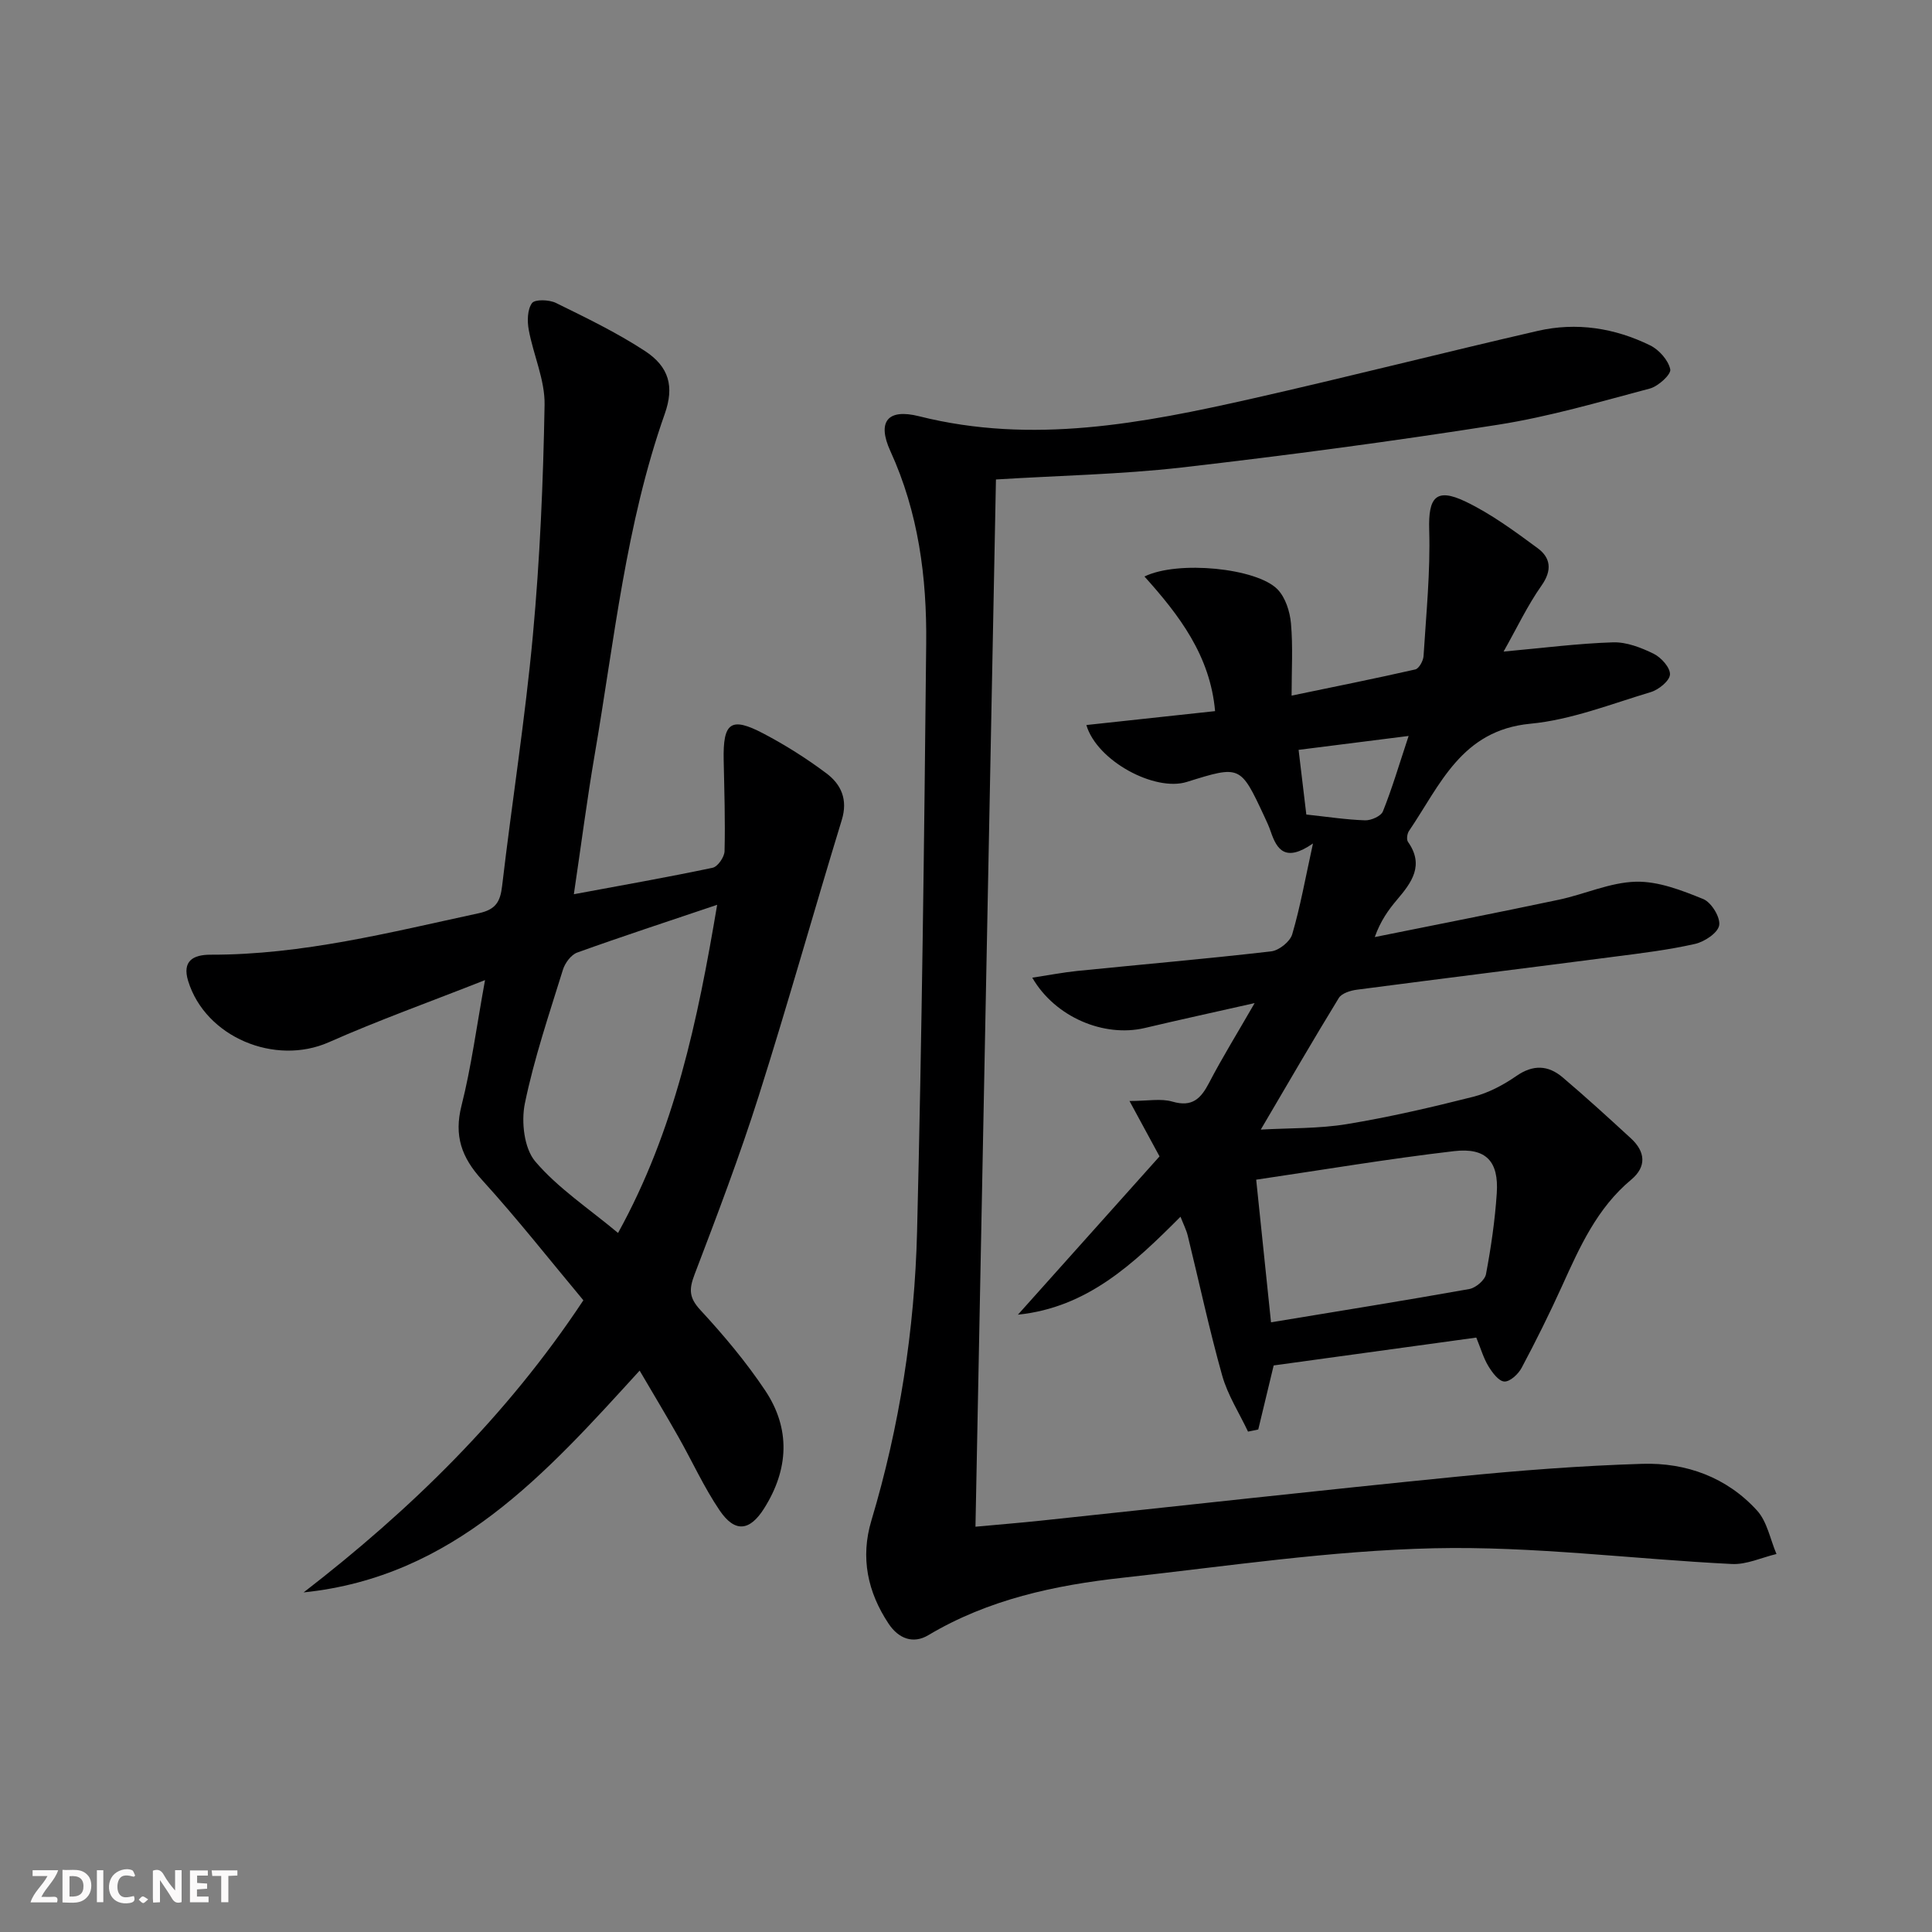 <svg enable-background="new 0 0 400 400" viewBox="0 0 400 400" xmlns="http://www.w3.org/2000/svg"><rect x="0" y="0" width="400" height="400" fill="#808080" stroke="none"/><g fill="#fbfafa"><path d="m37.59 393.81c-.92.31-1.52.05-2-.78-.7-1.2-1.52-2.34-2.47-3.78v4.59c-.55.03-.95.05-1.41.07-.03-.37-.06-.64-.06-.91 0-1.91 0-3.81 0-5.7 1.13-.41 1.77-.03 2.29.91.62 1.11 1.38 2.14 2.31 3.19v-4.2h1.35v6.61z"/><path d="m12.94 393.88v-6.75c1.9.19 3.93-.54 5.37 1.29.8 1.01.78 2.88.03 3.97-1.37 1.97-3.4 1.51-5.4 1.49m1.45-1.22c2.04.12 2.92-.58 2.89-2.21-.03-1.51-.98-2.19-2.89-2z"/><path d="m11.81 393.87h-5.49c.68-2.18 2.47-3.48 3.51-5.45h-3.08v-1.21h5.29c-.71 2.13-2.44 3.48-3.47 5.51.86 0 1.63.04 2.39-.01.79-.05 1.14.21.85 1.16"/><path d="m39.33 393.86v-6.61h3.7v1.07h-2.22v1.52c.68.04 1.34.09 2.07.13v1.07c-.72.05-1.38.09-2.1.14v1.48h2.4v1.19h-3.85z"/><path d="m27.71 388.56c-1.15-.3-2.46-.61-3.1.64-.37.73-.41 1.93-.06 2.67.63 1.35 1.99.93 3.17.68.35.94-.01 1.32-.93 1.46-1.62.25-3.05-.27-3.76-1.48-.73-1.25-.6-3.03.31-4.17.88-1.11 2.71-1.7 4-1.16.32.13.44.74.65 1.12-.1.08-.19.16-.28.24"/><path d="m49.15 387.24v1.07c-.59.02-1.17.05-1.87.08v5.44h-1.48v-5.44h-1.85c-.05-.4-.08-.73-.13-1.15z"/><path d="m20.06 387.21h1.33v6.62h-1.33z"/><path d="m30.68 393.25c-.49.38-.8.79-1.05.76-.32-.05-.6-.45-.9-.7.26-.24.51-.64.8-.67.29-.04.62.3 1.15.61"/></g><path d="m213.72 202.42c3.35-.51 6.33-1.09 9.34-1.4 13.38-1.35 26.78-2.51 40.13-4.05 1.62-.19 3.91-2.02 4.35-3.54 1.67-5.67 2.7-11.53 4.3-18.8-5.7 3.95-7.47 1.3-8.74-2.44-.37-1.1-.87-2.16-1.36-3.21-4.93-10.55-4.94-10.55-16.02-7.09-6.61 2.07-18.61-4.32-20.8-11.78 8.91-.96 17.69-1.91 26.65-2.88-1.02-11.51-7.44-19.88-14.62-27.87 6.92-3.39 23.26-1.74 27.54 2.65 1.65 1.69 2.57 4.6 2.79 7.05.43 4.78.13 9.62.13 14.96 8.86-1.84 17.26-3.52 25.61-5.42.76-.17 1.64-1.77 1.71-2.75.54-8.71 1.43-17.45 1.17-26.15-.2-6.7 1.37-8.79 7.51-5.86 5.31 2.54 10.17 6.14 14.94 9.65 2.68 1.97 3.06 4.55.81 7.74-2.92 4.14-5.1 8.79-7.86 13.67 8.15-.74 15.39-1.68 22.65-1.91 2.8-.09 5.83 1.09 8.42 2.36 1.55.76 3.45 2.87 3.38 4.29-.06 1.31-2.33 3.16-3.97 3.65-8.24 2.47-16.49 5.75-24.94 6.55-14.31 1.36-18.67 12.71-25.13 22.21-.38.56-.54 1.77-.2 2.25 3.41 4.84.78 8.39-2.27 11.98-1.8 2.12-3.42 4.39-4.61 7.73 12.7-2.56 25.42-5.05 38.1-7.73 5.35-1.13 10.6-3.59 15.94-3.73 4.65-.12 9.52 1.78 13.97 3.59 1.67.68 3.57 3.76 3.3 5.42-.25 1.57-3.04 3.43-5.01 3.87-5.48 1.24-11.1 1.92-16.69 2.64-17.77 2.31-35.56 4.51-53.33 6.84-1.32.17-3.13.74-3.73 1.72-5.35 8.73-10.47 17.59-16.15 27.24 6.05-.34 12.01-.18 17.8-1.13 8.81-1.45 17.55-3.48 26.21-5.67 3.14-.8 6.22-2.44 8.91-4.3 3.47-2.41 6.59-2.24 9.57.28 4.82 4.09 9.5 8.36 14.15 12.64 2.99 2.75 3.29 5.85.05 8.55-7.05 5.87-10.64 13.9-14.29 21.96-2.61 5.75-5.42 11.42-8.39 16.99-.69 1.3-2.41 2.9-3.58 2.84-1.18-.06-2.51-1.87-3.31-3.19-1.02-1.68-1.57-3.65-2.5-5.91-13.97 1.92-28.02 3.85-41.95 5.77-1.07 4.45-2.13 8.85-3.19 13.26-.71.15-1.41.29-2.12.44-1.82-3.86-4.21-7.56-5.35-11.61-2.69-9.57-4.76-19.31-7.13-28.96-.3-1.21-.89-2.35-1.5-3.92-9.69 9.71-19.24 18.79-33.66 20.28 9.81-10.96 19.61-21.92 29.32-32.77-2.09-3.86-3.93-7.24-6.22-11.47 3.77 0 6.52-.57 8.89.13 4.13 1.2 5.9-.65 7.61-3.93 2.67-5.14 5.73-10.07 9.41-16.47-8.49 1.92-15.64 3.47-22.76 5.16-8.4 1.97-18.52-2.2-23.28-10.42zm49.43 71.35c14.27-2.36 27.68-4.5 41.05-6.89 1.34-.24 3.23-1.84 3.46-3.08 1.04-5.53 1.86-11.14 2.23-16.75.44-6.58-2.19-9.49-8.84-8.72-13.61 1.59-27.14 3.87-40.97 5.91 1.07 10.29 2.06 19.8 3.07 29.53zm28.49-121.4c-8.19 1.03-15.3 1.93-22.78 2.88.6 5.04 1.11 9.25 1.6 13.39 4.31.46 8.23 1.07 12.17 1.2 1.25.04 3.3-.87 3.69-1.86 1.89-4.7 3.32-9.58 5.32-15.61z" fill="#000001"/><path d="m118.81 185.14c10.21-1.9 19.5-3.53 28.73-5.48 1.06-.22 2.44-2.22 2.47-3.42.16-6.28-.05-12.57-.18-18.86-.16-7.82 1.47-9.06 8.25-5.5 4.54 2.39 8.93 5.16 13.03 8.24 3.04 2.28 4.47 5.42 3.17 9.65-5.82 19.01-11.18 38.17-17.19 57.12-3.96 12.48-8.62 24.74-13.29 36.98-1.16 3.04-1.17 4.78 1.19 7.34 4.84 5.23 9.48 10.76 13.43 16.67 5.31 7.95 4.87 16.35-.21 24.41-2.99 4.75-6.07 5.07-9.22.42-3.24-4.78-5.65-10.12-8.51-15.17-2.53-4.47-5.18-8.88-8.05-13.77-19.46 21.35-38.47 42.71-69.57 45.92 22.2-17.15 42.02-36.46 57.92-60.48-6.9-8.26-13.66-16.87-21-24.94-4.22-4.64-5.81-9.12-4.23-15.36 2.02-7.98 3.09-16.21 4.87-25.99-11.6 4.58-22.13 8.34-32.33 12.86-11.14 4.93-25.53-1.03-29.13-12.66-1.29-4.18 1.04-5.47 4.66-5.46 18.96.04 37.18-4.63 55.52-8.59 3.5-.76 4.44-2.37 4.82-5.66 2.03-17.32 4.77-34.56 6.37-51.91 1.46-15.84 2.14-31.78 2.42-47.69.09-5.15-2.32-10.31-3.28-15.52-.33-1.8-.29-4.21.67-5.53.61-.83 3.55-.73 4.96-.04 6.25 3.07 12.56 6.12 18.37 9.91 5.1 3.32 6.15 7.42 4.16 13.06-8.07 22.87-10.44 46.9-14.51 70.58-1.59 9.28-2.79 18.64-4.31 28.87zm29.67 2.19c-10.51 3.55-19.8 6.58-28.98 9.89-1.27.46-2.52 2.16-2.95 3.54-2.84 9.17-5.95 18.31-7.88 27.68-.78 3.8-.17 9.31 2.16 12.04 4.72 5.54 11.05 9.71 17.13 14.79 11.75-21.29 16.46-43.84 20.52-67.94z" fill="#000001"/><path d="m206.2 99.27c-1.41 72.32-2.82 144.16-4.24 216.82 4.84-.45 9.21-.8 13.57-1.26 28.74-3.04 57.46-6.25 86.22-9.11 12.72-1.27 25.5-2.26 38.27-2.65 9.09-.28 17.5 2.79 23.76 9.67 2.1 2.31 2.72 5.96 4.02 9-3.07.73-6.19 2.22-9.22 2.07-20.58-1.02-41.16-3.72-61.69-3.26-21.51.49-42.97 3.74-64.42 6.1-14.08 1.55-27.83 4.48-40.28 11.9-3.11 1.86-6.14.73-8.2-2.36-4.38-6.57-5.87-13.72-3.59-21.34 5.85-19.53 8.96-39.55 9.47-59.84 1-40.59 1.48-81.2 1.89-121.8.14-13.67-1.6-27.1-7.42-39.82-2.79-6.11-.56-8.85 5.95-7.21 23.43 5.89 46.24 1.48 68.99-3.66 19.74-4.46 39.36-9.47 59.08-14.01 8.03-1.85 15.94-.61 23.29 3 1.84.9 3.76 3.07 4.16 4.96.22 1.03-2.48 3.51-4.22 3.97-10.4 2.76-20.8 5.82-31.4 7.49-21.8 3.43-43.7 6.35-65.62 8.87-12.53 1.42-25.18 1.65-38.37 2.47z" fill="#000001"/></svg>
